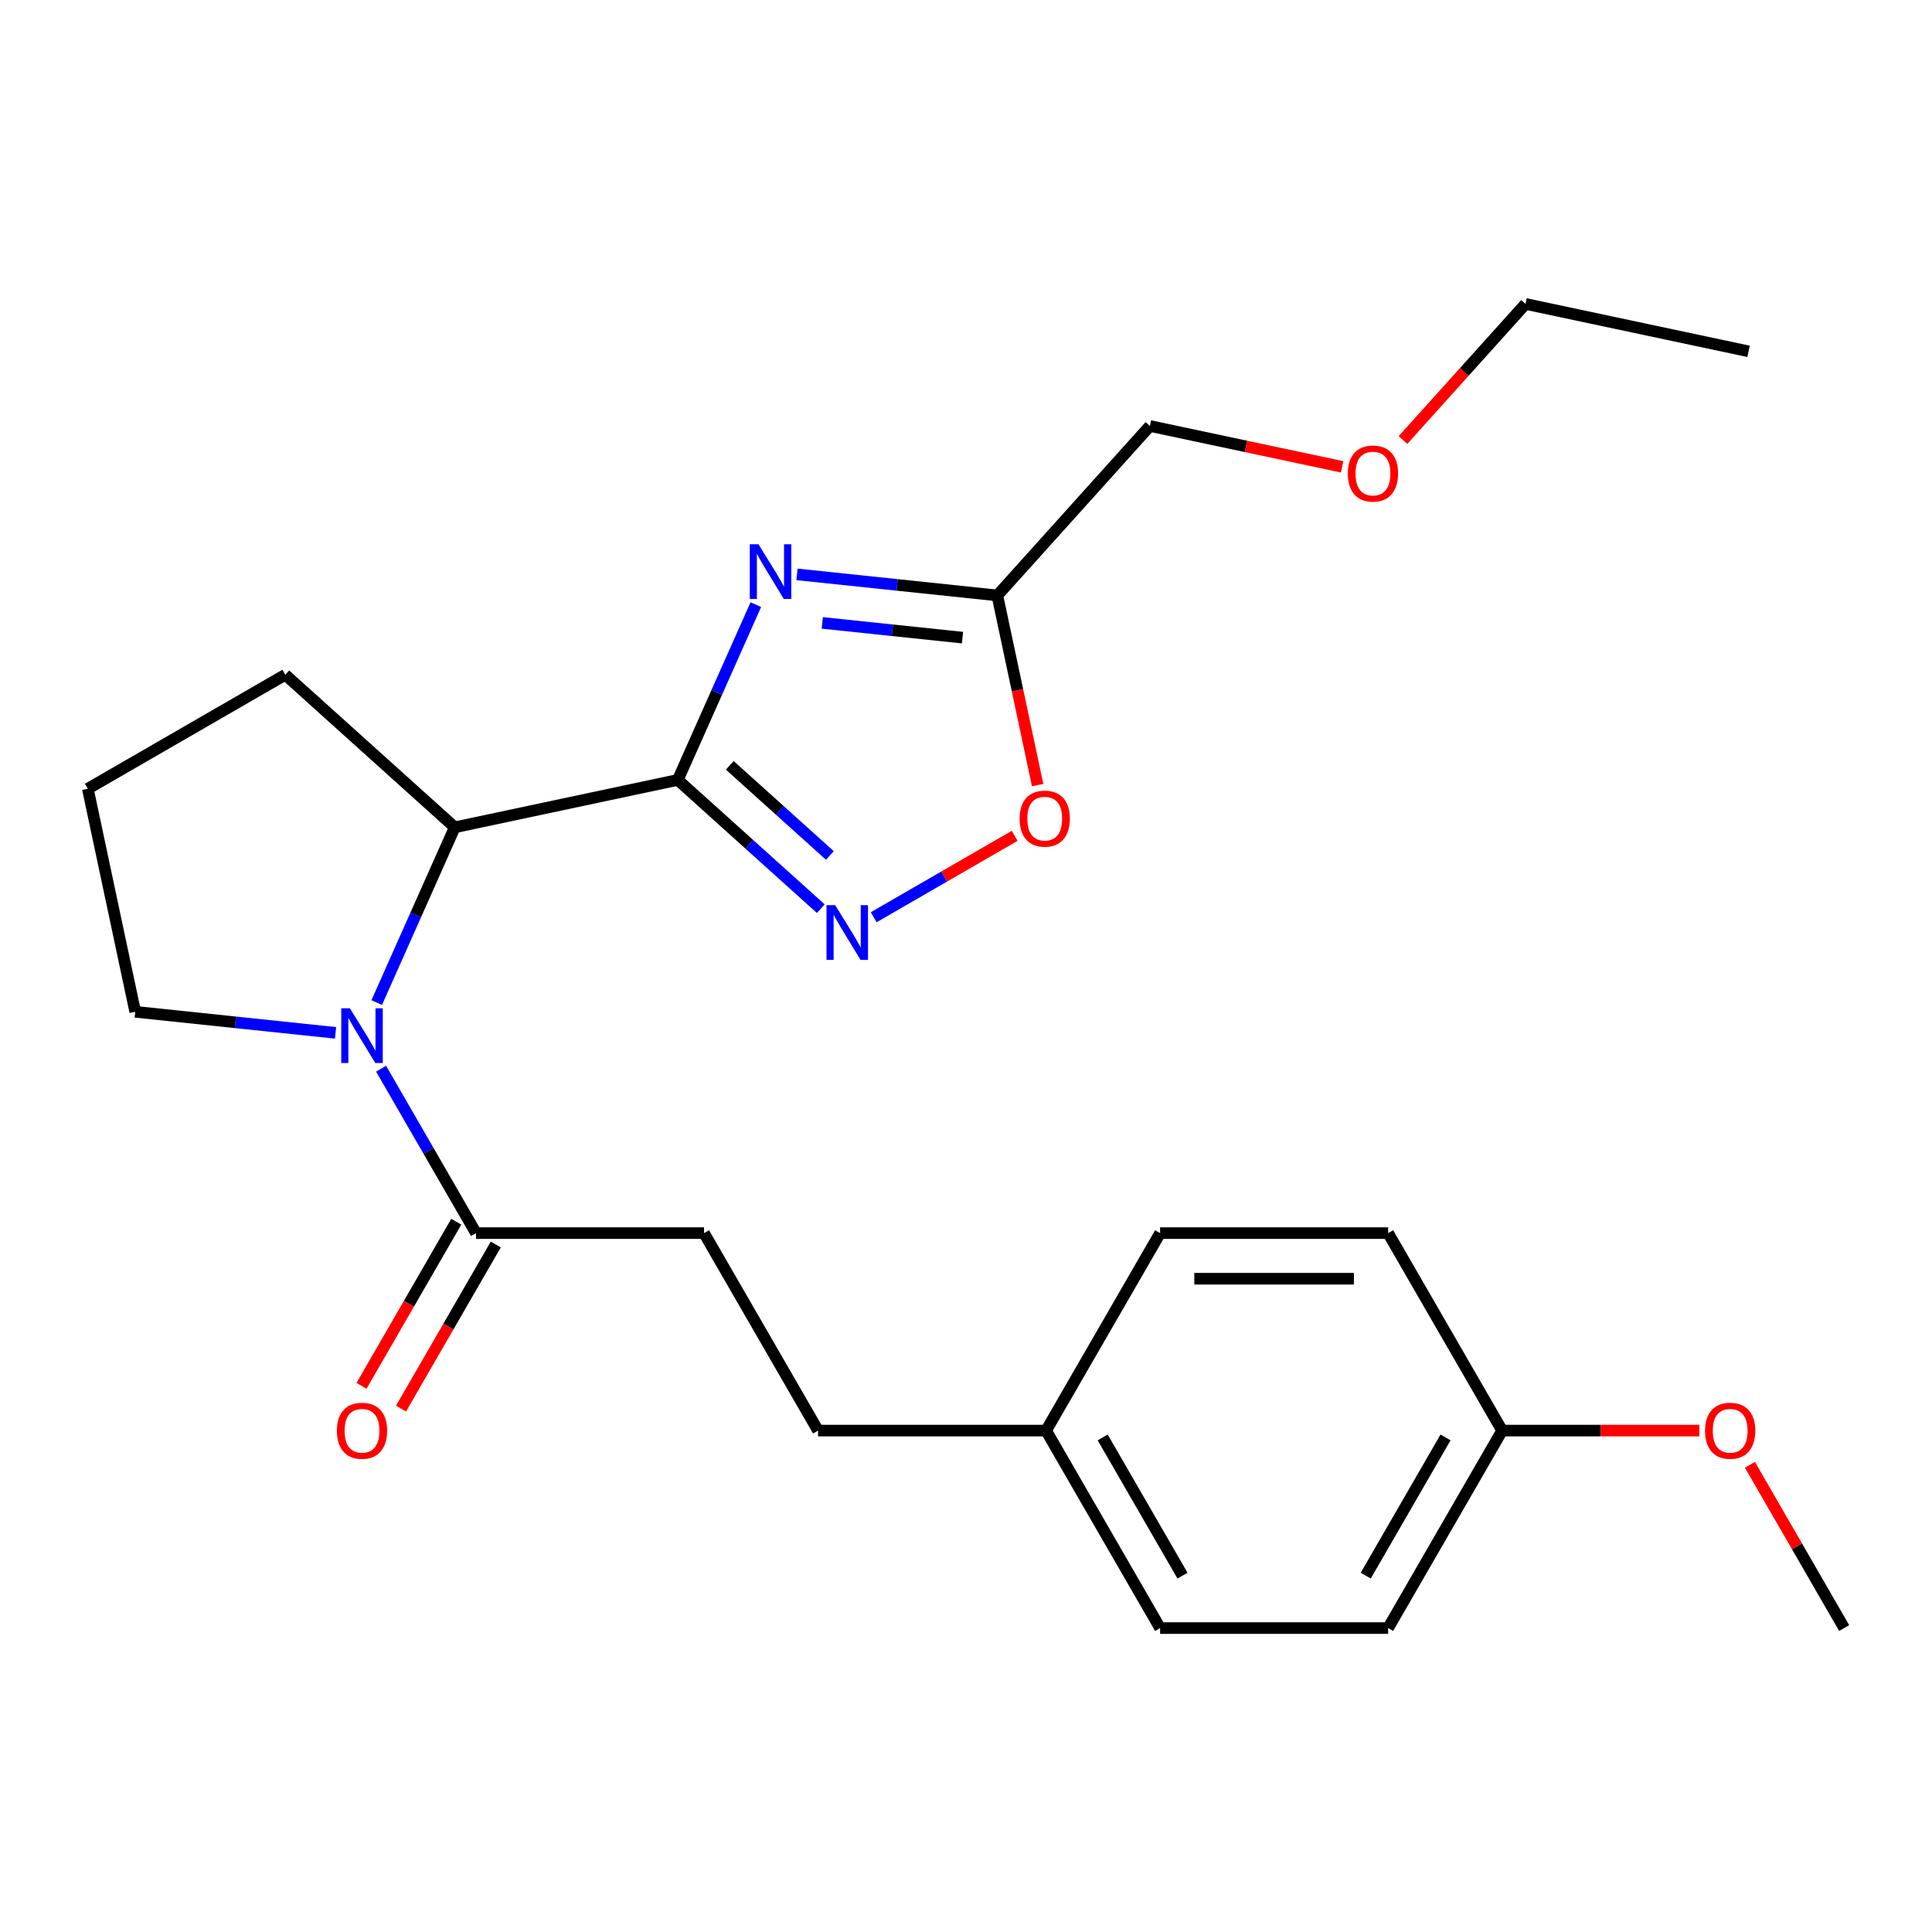 <?xml version='1.0' encoding='iso-8859-1'?>
<svg version='1.1' baseProfile='full'
              xmlns='http://www.w3.org/2000/svg'
                      xmlns:rdkit='http://www.rdkit.org/xml'
                      xmlns:xlink='http://www.w3.org/1999/xlink'
                  xml:space='preserve'
width='1000px' height='1000px' viewBox='0 0 1000 1000'>
<!-- END OF HEADER -->
<rect style='opacity:1.0;fill:#FFFFFF;stroke:none' width='1000' height='1000' x='0' y='0'> </rect>
<path class='bond-0' d='M 350.826,403.682 L 371.02,358.326' style='fill:none;fill-rule:evenodd;stroke:#000000;stroke-width:6px;stroke-linecap:butt;stroke-linejoin:miter;stroke-opacity:1' />
<path class='bond-0' d='M 371.02,358.326 L 391.214,312.97' style='fill:none;fill-rule:evenodd;stroke:#0000FF;stroke-width:6px;stroke-linecap:butt;stroke-linejoin:miter;stroke-opacity:1' />
<path class='bond-2' d='M 350.826,403.682 L 387.837,437.006' style='fill:none;fill-rule:evenodd;stroke:#000000;stroke-width:6px;stroke-linecap:butt;stroke-linejoin:miter;stroke-opacity:1' />
<path class='bond-2' d='M 387.837,437.006 L 424.847,470.33' style='fill:none;fill-rule:evenodd;stroke:#0000FF;stroke-width:6px;stroke-linecap:butt;stroke-linejoin:miter;stroke-opacity:1' />
<path class='bond-2' d='M 377.725,396.137 L 403.632,419.464' style='fill:none;fill-rule:evenodd;stroke:#000000;stroke-width:6px;stroke-linecap:butt;stroke-linejoin:miter;stroke-opacity:1' />
<path class='bond-2' d='M 403.632,419.464 L 429.539,442.791' style='fill:none;fill-rule:evenodd;stroke:#0000FF;stroke-width:6px;stroke-linecap:butt;stroke-linejoin:miter;stroke-opacity:1' />
<path class='bond-3' d='M 350.826,403.682 L 235.379,428.221' style='fill:none;fill-rule:evenodd;stroke:#000000;stroke-width:6px;stroke-linecap:butt;stroke-linejoin:miter;stroke-opacity:1' />
<path class='bond-4' d='M 412.523,297.299 L 464.367,302.748' style='fill:none;fill-rule:evenodd;stroke:#0000FF;stroke-width:6px;stroke-linecap:butt;stroke-linejoin:miter;stroke-opacity:1' />
<path class='bond-4' d='M 464.367,302.748 L 516.212,308.197' style='fill:none;fill-rule:evenodd;stroke:#000000;stroke-width:6px;stroke-linecap:butt;stroke-linejoin:miter;stroke-opacity:1' />
<path class='bond-4' d='M 425.609,322.409 L 461.9,326.224' style='fill:none;fill-rule:evenodd;stroke:#0000FF;stroke-width:6px;stroke-linecap:butt;stroke-linejoin:miter;stroke-opacity:1' />
<path class='bond-4' d='M 461.9,326.224 L 498.191,330.038' style='fill:none;fill-rule:evenodd;stroke:#000000;stroke-width:6px;stroke-linecap:butt;stroke-linejoin:miter;stroke-opacity:1' />
<path class='bond-1' d='M 194.992,518.933 L 215.185,473.577' style='fill:none;fill-rule:evenodd;stroke:#0000FF;stroke-width:6px;stroke-linecap:butt;stroke-linejoin:miter;stroke-opacity:1' />
<path class='bond-1' d='M 215.185,473.577 L 235.379,428.221' style='fill:none;fill-rule:evenodd;stroke:#000000;stroke-width:6px;stroke-linecap:butt;stroke-linejoin:miter;stroke-opacity:1' />
<path class='bond-5' d='M 197.252,553.155 L 221.82,595.706' style='fill:none;fill-rule:evenodd;stroke:#0000FF;stroke-width:6px;stroke-linecap:butt;stroke-linejoin:miter;stroke-opacity:1' />
<path class='bond-5' d='M 221.82,595.706 L 246.387,638.258' style='fill:none;fill-rule:evenodd;stroke:#000000;stroke-width:6px;stroke-linecap:butt;stroke-linejoin:miter;stroke-opacity:1' />
<path class='bond-9' d='M 173.683,534.605 L 121.838,529.156' style='fill:none;fill-rule:evenodd;stroke:#0000FF;stroke-width:6px;stroke-linecap:butt;stroke-linejoin:miter;stroke-opacity:1' />
<path class='bond-9' d='M 121.838,529.156 L 69.994,523.707' style='fill:none;fill-rule:evenodd;stroke:#000000;stroke-width:6px;stroke-linecap:butt;stroke-linejoin:miter;stroke-opacity:1' />
<path class='bond-6' d='M 452.228,474.753 L 488.712,453.689' style='fill:none;fill-rule:evenodd;stroke:#0000FF;stroke-width:6px;stroke-linecap:butt;stroke-linejoin:miter;stroke-opacity:1' />
<path class='bond-6' d='M 488.712,453.689 L 525.196,432.625' style='fill:none;fill-rule:evenodd;stroke:#FF0000;stroke-width:6px;stroke-linecap:butt;stroke-linejoin:miter;stroke-opacity:1' />
<path class='bond-18' d='M 235.379,428.221 L 147.668,349.246' style='fill:none;fill-rule:evenodd;stroke:#000000;stroke-width:6px;stroke-linecap:butt;stroke-linejoin:miter;stroke-opacity:1' />
<path class='bond-13' d='M 516.212,308.197 L 595.187,220.486' style='fill:none;fill-rule:evenodd;stroke:#000000;stroke-width:6px;stroke-linecap:butt;stroke-linejoin:miter;stroke-opacity:1' />
<path class='bond-25' d='M 516.212,308.197 L 526.646,357.285' style='fill:none;fill-rule:evenodd;stroke:#000000;stroke-width:6px;stroke-linecap:butt;stroke-linejoin:miter;stroke-opacity:1' />
<path class='bond-25' d='M 526.646,357.285 L 537.08,406.373' style='fill:none;fill-rule:evenodd;stroke:#FF0000;stroke-width:6px;stroke-linecap:butt;stroke-linejoin:miter;stroke-opacity:1' />
<path class='bond-7' d='M 236.165,632.356 L 211.644,674.828' style='fill:none;fill-rule:evenodd;stroke:#000000;stroke-width:6px;stroke-linecap:butt;stroke-linejoin:miter;stroke-opacity:1' />
<path class='bond-7' d='M 211.644,674.828 L 187.123,717.3' style='fill:none;fill-rule:evenodd;stroke:#FF0000;stroke-width:6px;stroke-linecap:butt;stroke-linejoin:miter;stroke-opacity:1' />
<path class='bond-7' d='M 256.608,644.159 L 232.087,686.631' style='fill:none;fill-rule:evenodd;stroke:#000000;stroke-width:6px;stroke-linecap:butt;stroke-linejoin:miter;stroke-opacity:1' />
<path class='bond-7' d='M 232.087,686.631 L 207.566,729.102' style='fill:none;fill-rule:evenodd;stroke:#FF0000;stroke-width:6px;stroke-linecap:butt;stroke-linejoin:miter;stroke-opacity:1' />
<path class='bond-8' d='M 246.387,638.258 L 364.413,638.258' style='fill:none;fill-rule:evenodd;stroke:#000000;stroke-width:6px;stroke-linecap:butt;stroke-linejoin:miter;stroke-opacity:1' />
<path class='bond-12' d='M 364.413,638.258 L 423.426,740.472' style='fill:none;fill-rule:evenodd;stroke:#000000;stroke-width:6px;stroke-linecap:butt;stroke-linejoin:miter;stroke-opacity:1' />
<path class='bond-26' d='M 69.994,523.707 L 45.455,408.259' style='fill:none;fill-rule:evenodd;stroke:#000000;stroke-width:6px;stroke-linecap:butt;stroke-linejoin:miter;stroke-opacity:1' />
<path class='bond-10' d='M 541.453,740.472 L 423.426,740.472' style='fill:none;fill-rule:evenodd;stroke:#000000;stroke-width:6px;stroke-linecap:butt;stroke-linejoin:miter;stroke-opacity:1' />
<path class='bond-14' d='M 541.453,740.472 L 600.466,638.258' style='fill:none;fill-rule:evenodd;stroke:#000000;stroke-width:6px;stroke-linecap:butt;stroke-linejoin:miter;stroke-opacity:1' />
<path class='bond-15' d='M 541.453,740.472 L 600.466,842.686' style='fill:none;fill-rule:evenodd;stroke:#000000;stroke-width:6px;stroke-linecap:butt;stroke-linejoin:miter;stroke-opacity:1' />
<path class='bond-15' d='M 570.748,744.001 L 612.057,815.551' style='fill:none;fill-rule:evenodd;stroke:#000000;stroke-width:6px;stroke-linecap:butt;stroke-linejoin:miter;stroke-opacity:1' />
<path class='bond-11' d='M 777.506,740.472 L 718.493,842.686' style='fill:none;fill-rule:evenodd;stroke:#000000;stroke-width:6px;stroke-linecap:butt;stroke-linejoin:miter;stroke-opacity:1' />
<path class='bond-11' d='M 748.211,744.001 L 706.902,815.551' style='fill:none;fill-rule:evenodd;stroke:#000000;stroke-width:6px;stroke-linecap:butt;stroke-linejoin:miter;stroke-opacity:1' />
<path class='bond-19' d='M 777.506,740.472 L 828.544,740.472' style='fill:none;fill-rule:evenodd;stroke:#000000;stroke-width:6px;stroke-linecap:butt;stroke-linejoin:miter;stroke-opacity:1' />
<path class='bond-19' d='M 828.544,740.472 L 879.582,740.472' style='fill:none;fill-rule:evenodd;stroke:#FF0000;stroke-width:6px;stroke-linecap:butt;stroke-linejoin:miter;stroke-opacity:1' />
<path class='bond-27' d='M 777.506,740.472 L 718.493,638.258' style='fill:none;fill-rule:evenodd;stroke:#000000;stroke-width:6px;stroke-linecap:butt;stroke-linejoin:miter;stroke-opacity:1' />
<path class='bond-21' d='M 595.187,220.486 L 644.935,231.06' style='fill:none;fill-rule:evenodd;stroke:#000000;stroke-width:6px;stroke-linecap:butt;stroke-linejoin:miter;stroke-opacity:1' />
<path class='bond-21' d='M 644.935,231.06 L 694.684,241.635' style='fill:none;fill-rule:evenodd;stroke:#FF0000;stroke-width:6px;stroke-linecap:butt;stroke-linejoin:miter;stroke-opacity:1' />
<path class='bond-16' d='M 600.466,638.258 L 718.493,638.258' style='fill:none;fill-rule:evenodd;stroke:#000000;stroke-width:6px;stroke-linecap:butt;stroke-linejoin:miter;stroke-opacity:1' />
<path class='bond-16' d='M 618.17,661.863 L 700.789,661.863' style='fill:none;fill-rule:evenodd;stroke:#000000;stroke-width:6px;stroke-linecap:butt;stroke-linejoin:miter;stroke-opacity:1' />
<path class='bond-17' d='M 600.466,842.686 L 718.493,842.686' style='fill:none;fill-rule:evenodd;stroke:#000000;stroke-width:6px;stroke-linecap:butt;stroke-linejoin:miter;stroke-opacity:1' />
<path class='bond-20' d='M 147.668,349.246 L 45.455,408.259' style='fill:none;fill-rule:evenodd;stroke:#000000;stroke-width:6px;stroke-linecap:butt;stroke-linejoin:miter;stroke-opacity:1' />
<path class='bond-23' d='M 905.757,758.182 L 930.151,800.434' style='fill:none;fill-rule:evenodd;stroke:#FF0000;stroke-width:6px;stroke-linecap:butt;stroke-linejoin:miter;stroke-opacity:1' />
<path class='bond-23' d='M 930.151,800.434 L 954.545,842.686' style='fill:none;fill-rule:evenodd;stroke:#000000;stroke-width:6px;stroke-linecap:butt;stroke-linejoin:miter;stroke-opacity:1' />
<path class='bond-22' d='M 726.185,227.755 L 757.897,192.534' style='fill:none;fill-rule:evenodd;stroke:#FF0000;stroke-width:6px;stroke-linecap:butt;stroke-linejoin:miter;stroke-opacity:1' />
<path class='bond-22' d='M 757.897,192.534 L 789.61,157.314' style='fill:none;fill-rule:evenodd;stroke:#000000;stroke-width:6px;stroke-linecap:butt;stroke-linejoin:miter;stroke-opacity:1' />
<path class='bond-24' d='M 789.61,157.314 L 905.057,181.854' style='fill:none;fill-rule:evenodd;stroke:#000000;stroke-width:6px;stroke-linecap:butt;stroke-linejoin:miter;stroke-opacity:1' />
<path  class='atom-1' d='M 392.572 281.7
L 401.852 296.7
Q 402.772 298.18, 404.252 300.86
Q 405.732 303.54, 405.812 303.7
L 405.812 281.7
L 409.572 281.7
L 409.572 310.02
L 405.692 310.02
L 395.732 293.62
Q 394.572 291.7, 393.332 289.5
Q 392.132 287.3, 391.772 286.62
L 391.772 310.02
L 388.092 310.02
L 388.092 281.7
L 392.572 281.7
' fill='#0000FF'/>
<path  class='atom-2' d='M 181.114 521.884
L 190.394 536.884
Q 191.314 538.364, 192.794 541.044
Q 194.274 543.724, 194.354 543.884
L 194.354 521.884
L 198.114 521.884
L 198.114 550.204
L 194.234 550.204
L 184.274 533.804
Q 183.114 531.884, 181.874 529.684
Q 180.674 527.484, 180.314 526.804
L 180.314 550.204
L 176.634 550.204
L 176.634 521.884
L 181.114 521.884
' fill='#0000FF'/>
<path  class='atom-3' d='M 432.277 468.497
L 441.557 483.497
Q 442.477 484.977, 443.957 487.657
Q 445.437 490.337, 445.517 490.497
L 445.517 468.497
L 449.277 468.497
L 449.277 496.817
L 445.397 496.817
L 435.437 480.417
Q 434.277 478.497, 433.037 476.297
Q 431.837 474.097, 431.477 473.417
L 431.477 496.817
L 427.797 496.817
L 427.797 468.497
L 432.277 468.497
' fill='#0000FF'/>
<path  class='atom-7' d='M 527.751 423.724
Q 527.751 416.924, 531.111 413.124
Q 534.471 409.324, 540.751 409.324
Q 547.031 409.324, 550.391 413.124
Q 553.751 416.924, 553.751 423.724
Q 553.751 430.604, 550.351 434.524
Q 546.951 438.404, 540.751 438.404
Q 534.511 438.404, 531.111 434.524
Q 527.751 430.644, 527.751 423.724
M 540.751 435.204
Q 545.071 435.204, 547.391 432.324
Q 549.751 429.404, 549.751 423.724
Q 549.751 418.164, 547.391 415.364
Q 545.071 412.524, 540.751 412.524
Q 536.431 412.524, 534.071 415.324
Q 531.751 418.124, 531.751 423.724
Q 531.751 429.444, 534.071 432.324
Q 536.431 435.204, 540.751 435.204
' fill='#FF0000'/>
<path  class='atom-8' d='M 174.374 740.552
Q 174.374 733.752, 177.734 729.952
Q 181.094 726.152, 187.374 726.152
Q 193.654 726.152, 197.014 729.952
Q 200.374 733.752, 200.374 740.552
Q 200.374 747.432, 196.974 751.352
Q 193.574 755.232, 187.374 755.232
Q 181.134 755.232, 177.734 751.352
Q 174.374 747.472, 174.374 740.552
M 187.374 752.032
Q 191.694 752.032, 194.014 749.152
Q 196.374 746.232, 196.374 740.552
Q 196.374 734.992, 194.014 732.192
Q 191.694 729.352, 187.374 729.352
Q 183.054 729.352, 180.694 732.152
Q 178.374 734.952, 178.374 740.552
Q 178.374 746.272, 180.694 749.152
Q 183.054 752.032, 187.374 752.032
' fill='#FF0000'/>
<path  class='atom-20' d='M 882.532 740.552
Q 882.532 733.752, 885.892 729.952
Q 889.252 726.152, 895.532 726.152
Q 901.812 726.152, 905.172 729.952
Q 908.532 733.752, 908.532 740.552
Q 908.532 747.432, 905.132 751.352
Q 901.732 755.232, 895.532 755.232
Q 889.292 755.232, 885.892 751.352
Q 882.532 747.472, 882.532 740.552
M 895.532 752.032
Q 899.852 752.032, 902.172 749.152
Q 904.532 746.232, 904.532 740.552
Q 904.532 734.992, 902.172 732.192
Q 899.852 729.352, 895.532 729.352
Q 891.212 729.352, 888.852 732.152
Q 886.532 734.952, 886.532 740.552
Q 886.532 746.272, 888.852 749.152
Q 891.212 752.032, 895.532 752.032
' fill='#FF0000'/>
<path  class='atom-22' d='M 697.634 245.105
Q 697.634 238.305, 700.994 234.505
Q 704.354 230.705, 710.634 230.705
Q 716.914 230.705, 720.274 234.505
Q 723.634 238.305, 723.634 245.105
Q 723.634 251.985, 720.234 255.905
Q 716.834 259.785, 710.634 259.785
Q 704.394 259.785, 700.994 255.905
Q 697.634 252.025, 697.634 245.105
M 710.634 256.585
Q 714.954 256.585, 717.274 253.705
Q 719.634 250.785, 719.634 245.105
Q 719.634 239.545, 717.274 236.745
Q 714.954 233.905, 710.634 233.905
Q 706.314 233.905, 703.954 236.705
Q 701.634 239.505, 701.634 245.105
Q 701.634 250.825, 703.954 253.705
Q 706.314 256.585, 710.634 256.585
' fill='#FF0000'/>
</svg>
